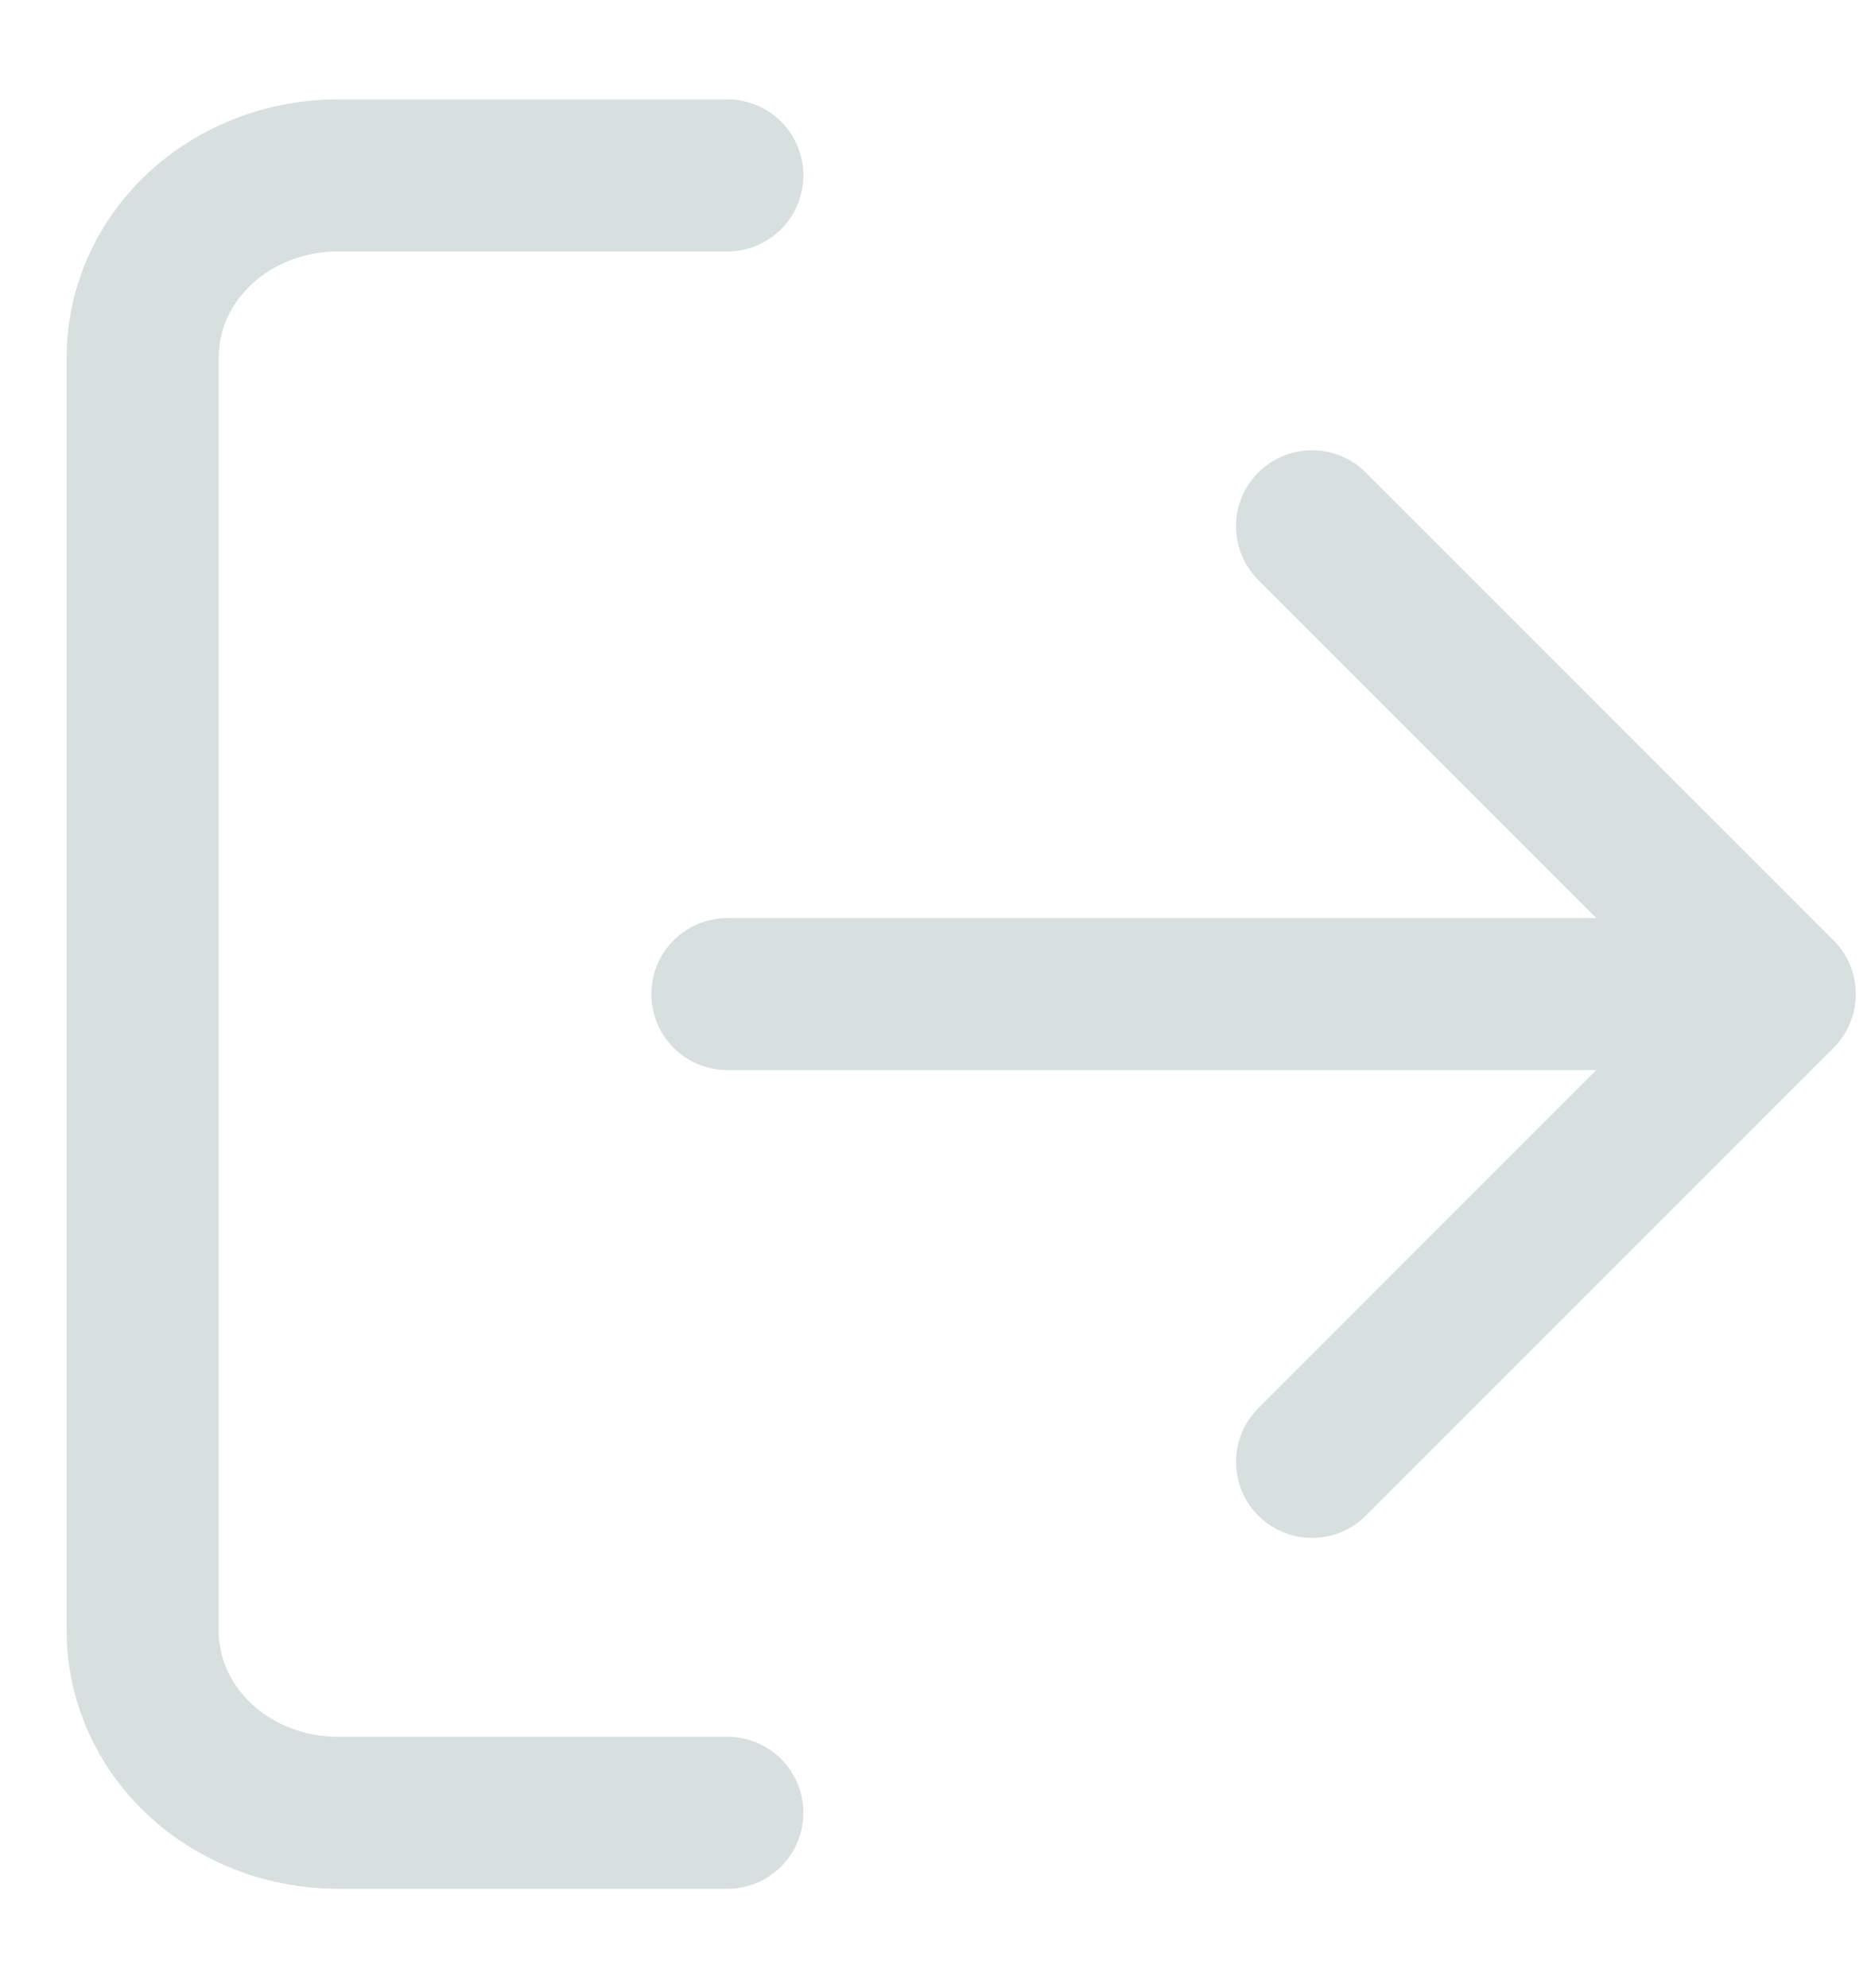 <svg width="16" height="17" viewBox="0 0 16 17" fill="none" xmlns="http://www.w3.org/2000/svg">
<path d="M11.22 12.5L15.22 8.5M15.22 8.5L11.22 4.5M15.22 8.5H6.22M6.22 15.5H2.887C2.445 15.5 2.021 15.336 1.708 15.044C1.396 14.753 1.22 14.357 1.22 13.944V3.056C1.22 2.643 1.396 2.247 1.708 1.956C2.021 1.664 2.445 1.5 2.887 1.5H6.22" stroke="#D7E0DE" stroke-width="1.3" stroke-linecap="round" stroke-linejoin="round"/>
</svg>
